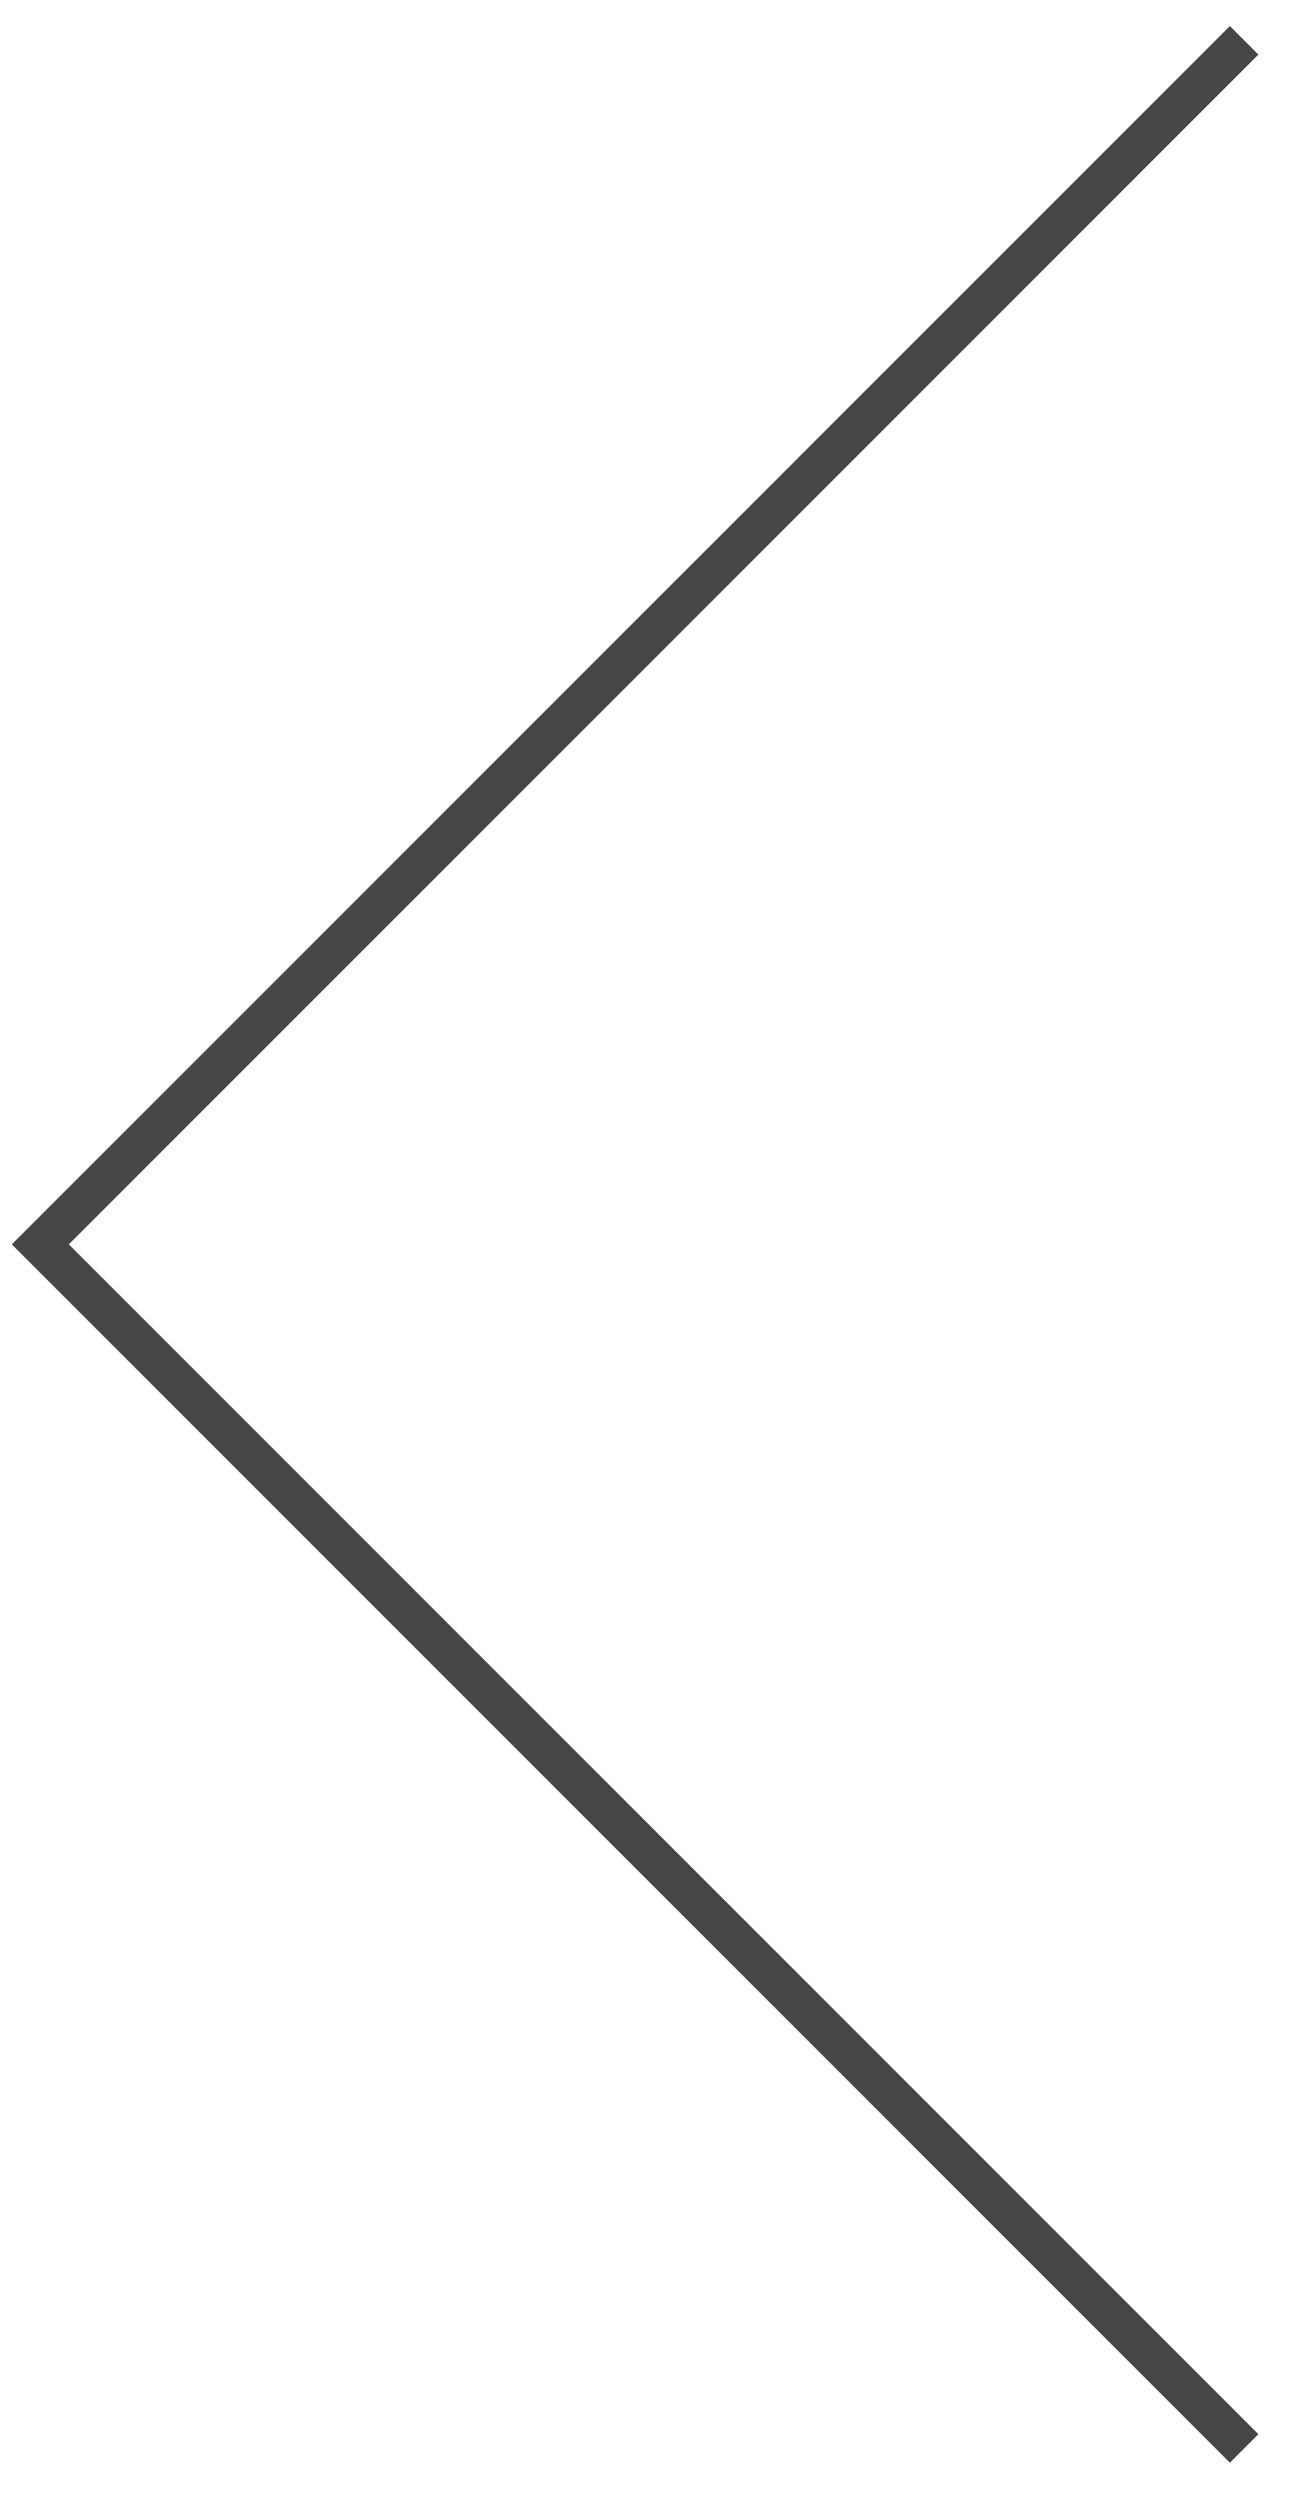 <?xml version="1.0" encoding="UTF-8"?> <svg xmlns="http://www.w3.org/2000/svg" width="32" height="62" viewBox="0 0 32 62" fill="none"> <path d="M30.862 1L1 30.862L30.862 60.725" stroke="#464646"></path> </svg> 
